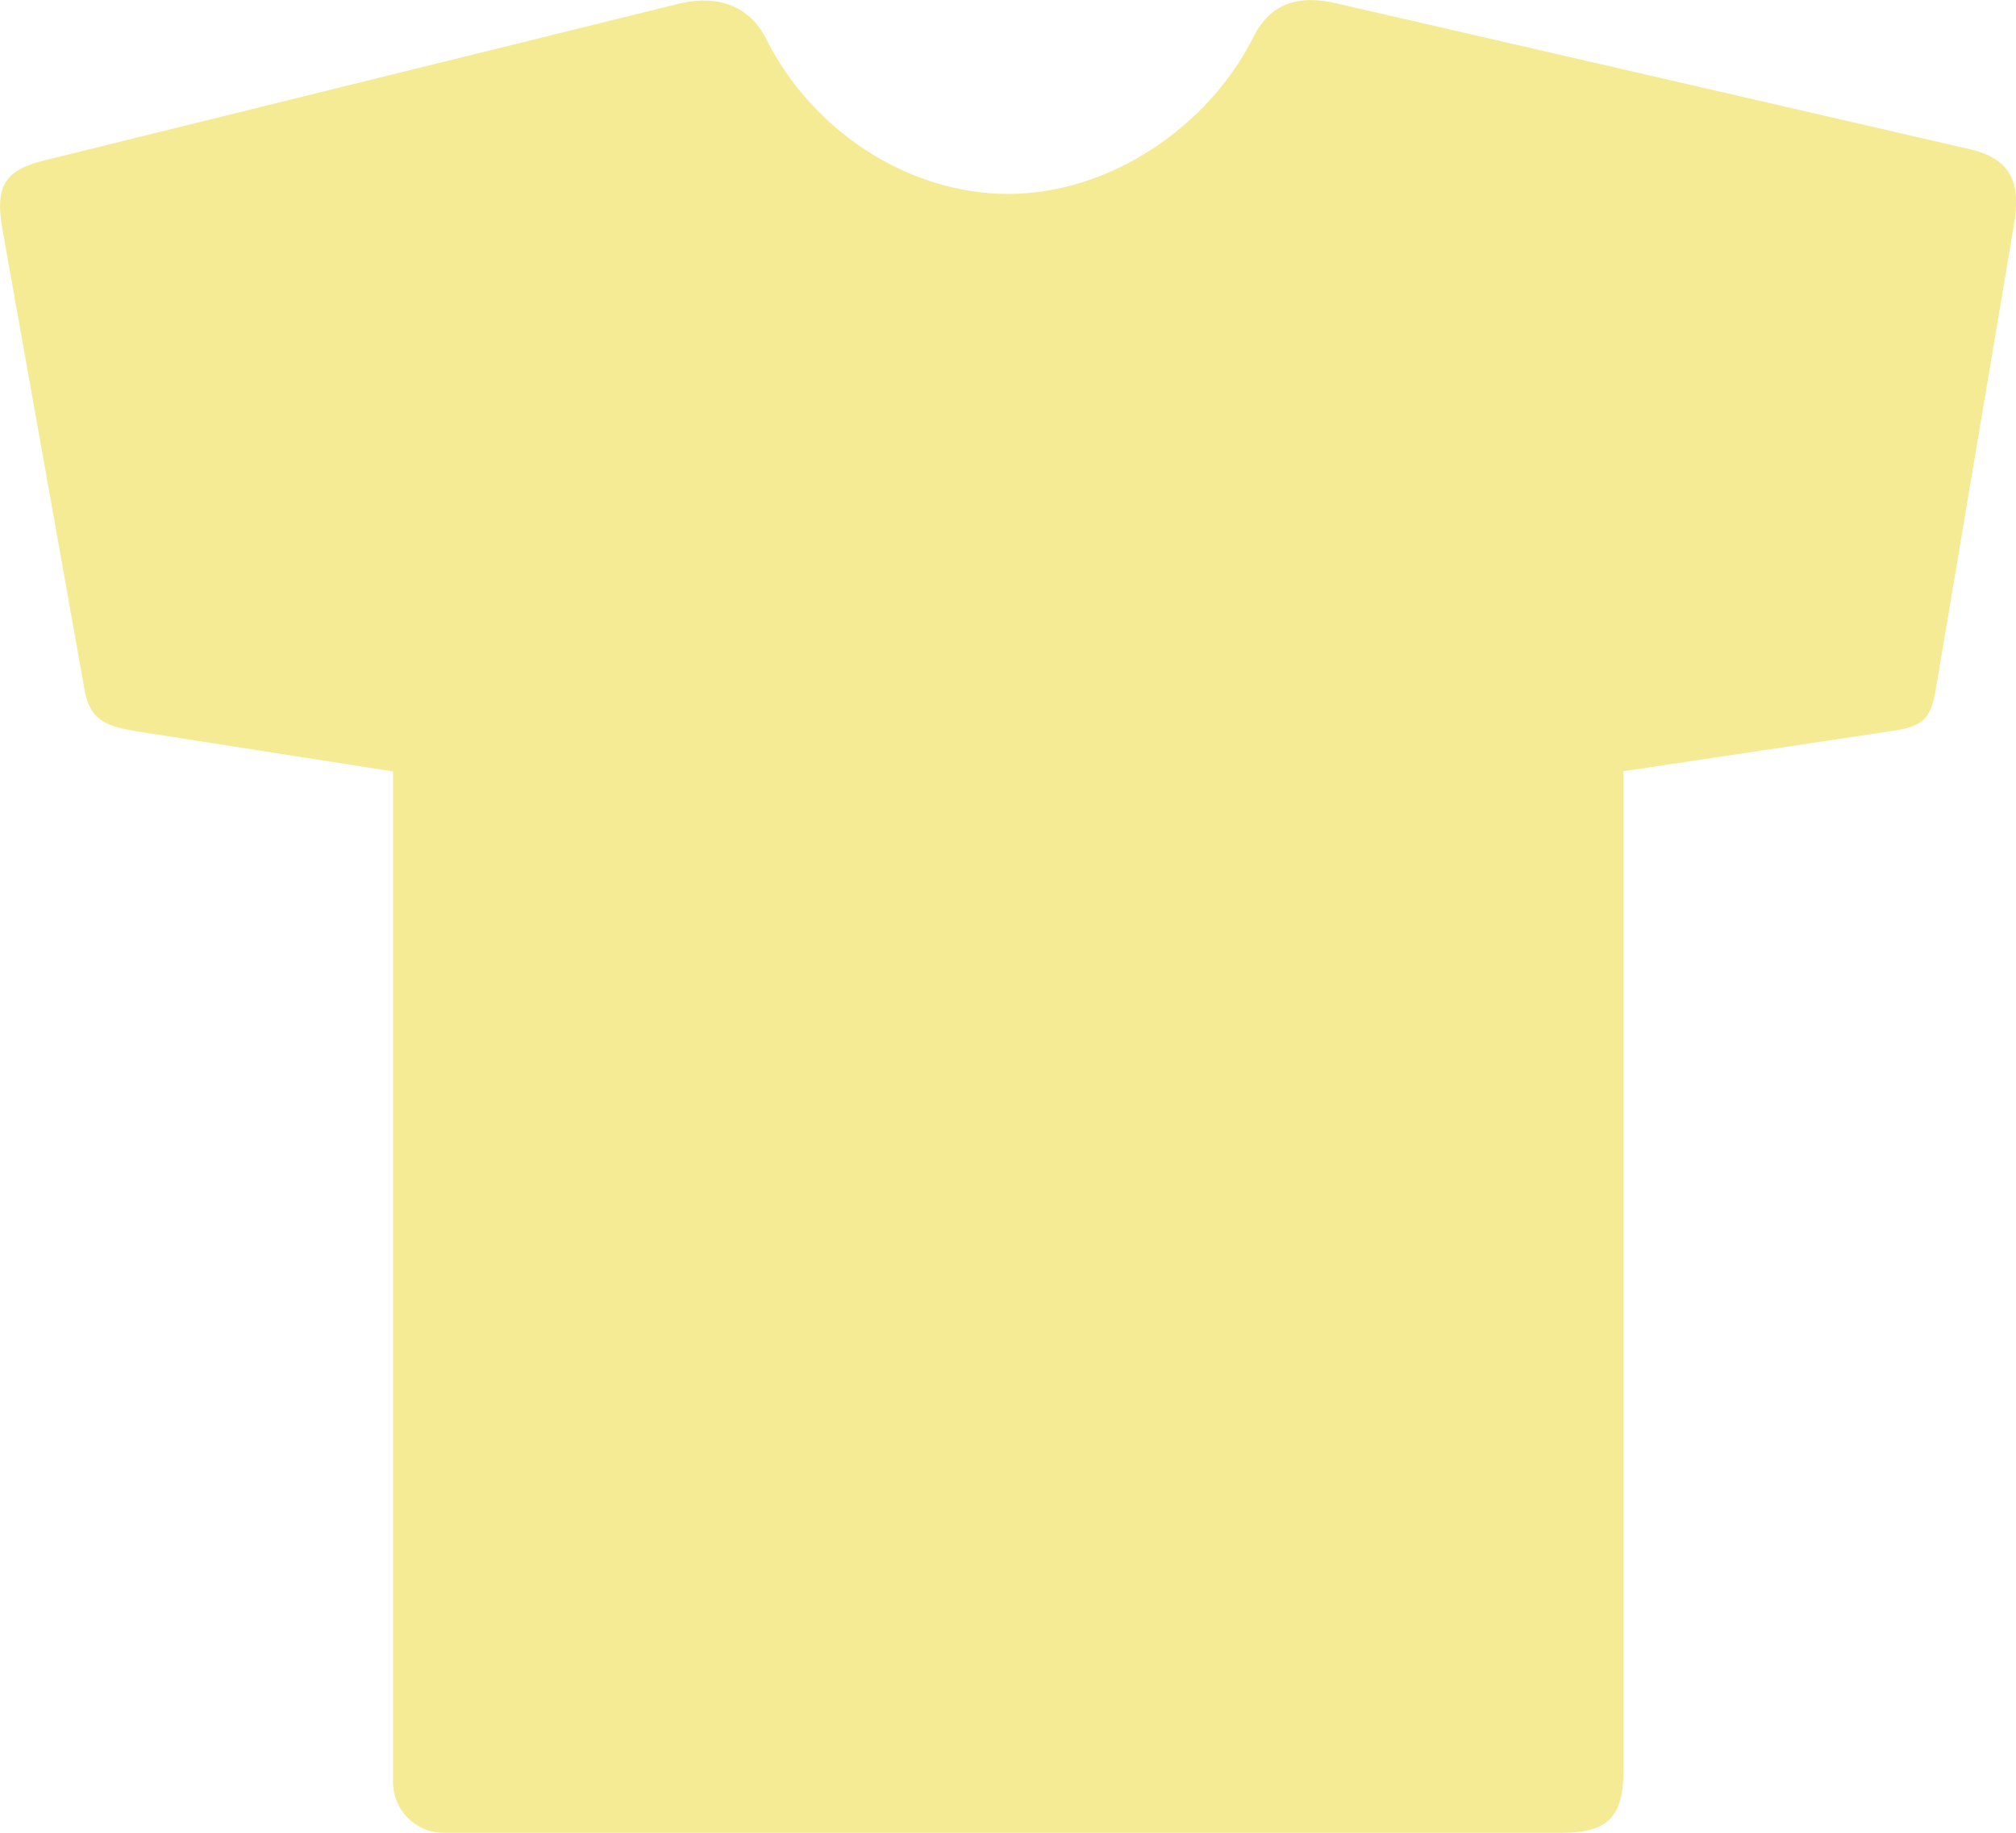 <svg width="66" height="60" viewBox="0 0 66 60" fill="none" xmlns="http://www.w3.org/2000/svg">
<g clip-path="url(#clip0_1435_15884)">
<path d="M64.51 4.889L46.595 0.763L43.734 0.106C42.541 -0.172 41.599 0.086 41.045 1.194C39.555 4.173 36.312 6.348 33.01 6.348C29.708 6.348 26.57 4.252 25.087 1.281C24.534 0.173 23.479 -0.166 22.286 0.106L1.47 5.247C0.099 5.572 -0.165 6.149 0.086 7.543L2.775 22.62C2.979 23.735 3.698 23.814 4.812 23.994L12.867 25.254V58.335C12.867 59.257 13.605 60 14.521 60H51.163C52.62 60 53.147 59.47 53.147 58.004V25.247L61.518 23.994C62.632 23.821 63.146 23.821 63.35 22.707L65.921 7.423C66.171 6.03 65.882 5.214 64.51 4.889Z" fill="#F4EB94"/>
</g>
<defs>
<clipPath id="clip0_1435_15884">
<rect width="66" height="60" fill="white"/>
</clipPath>
</defs>
</svg>
